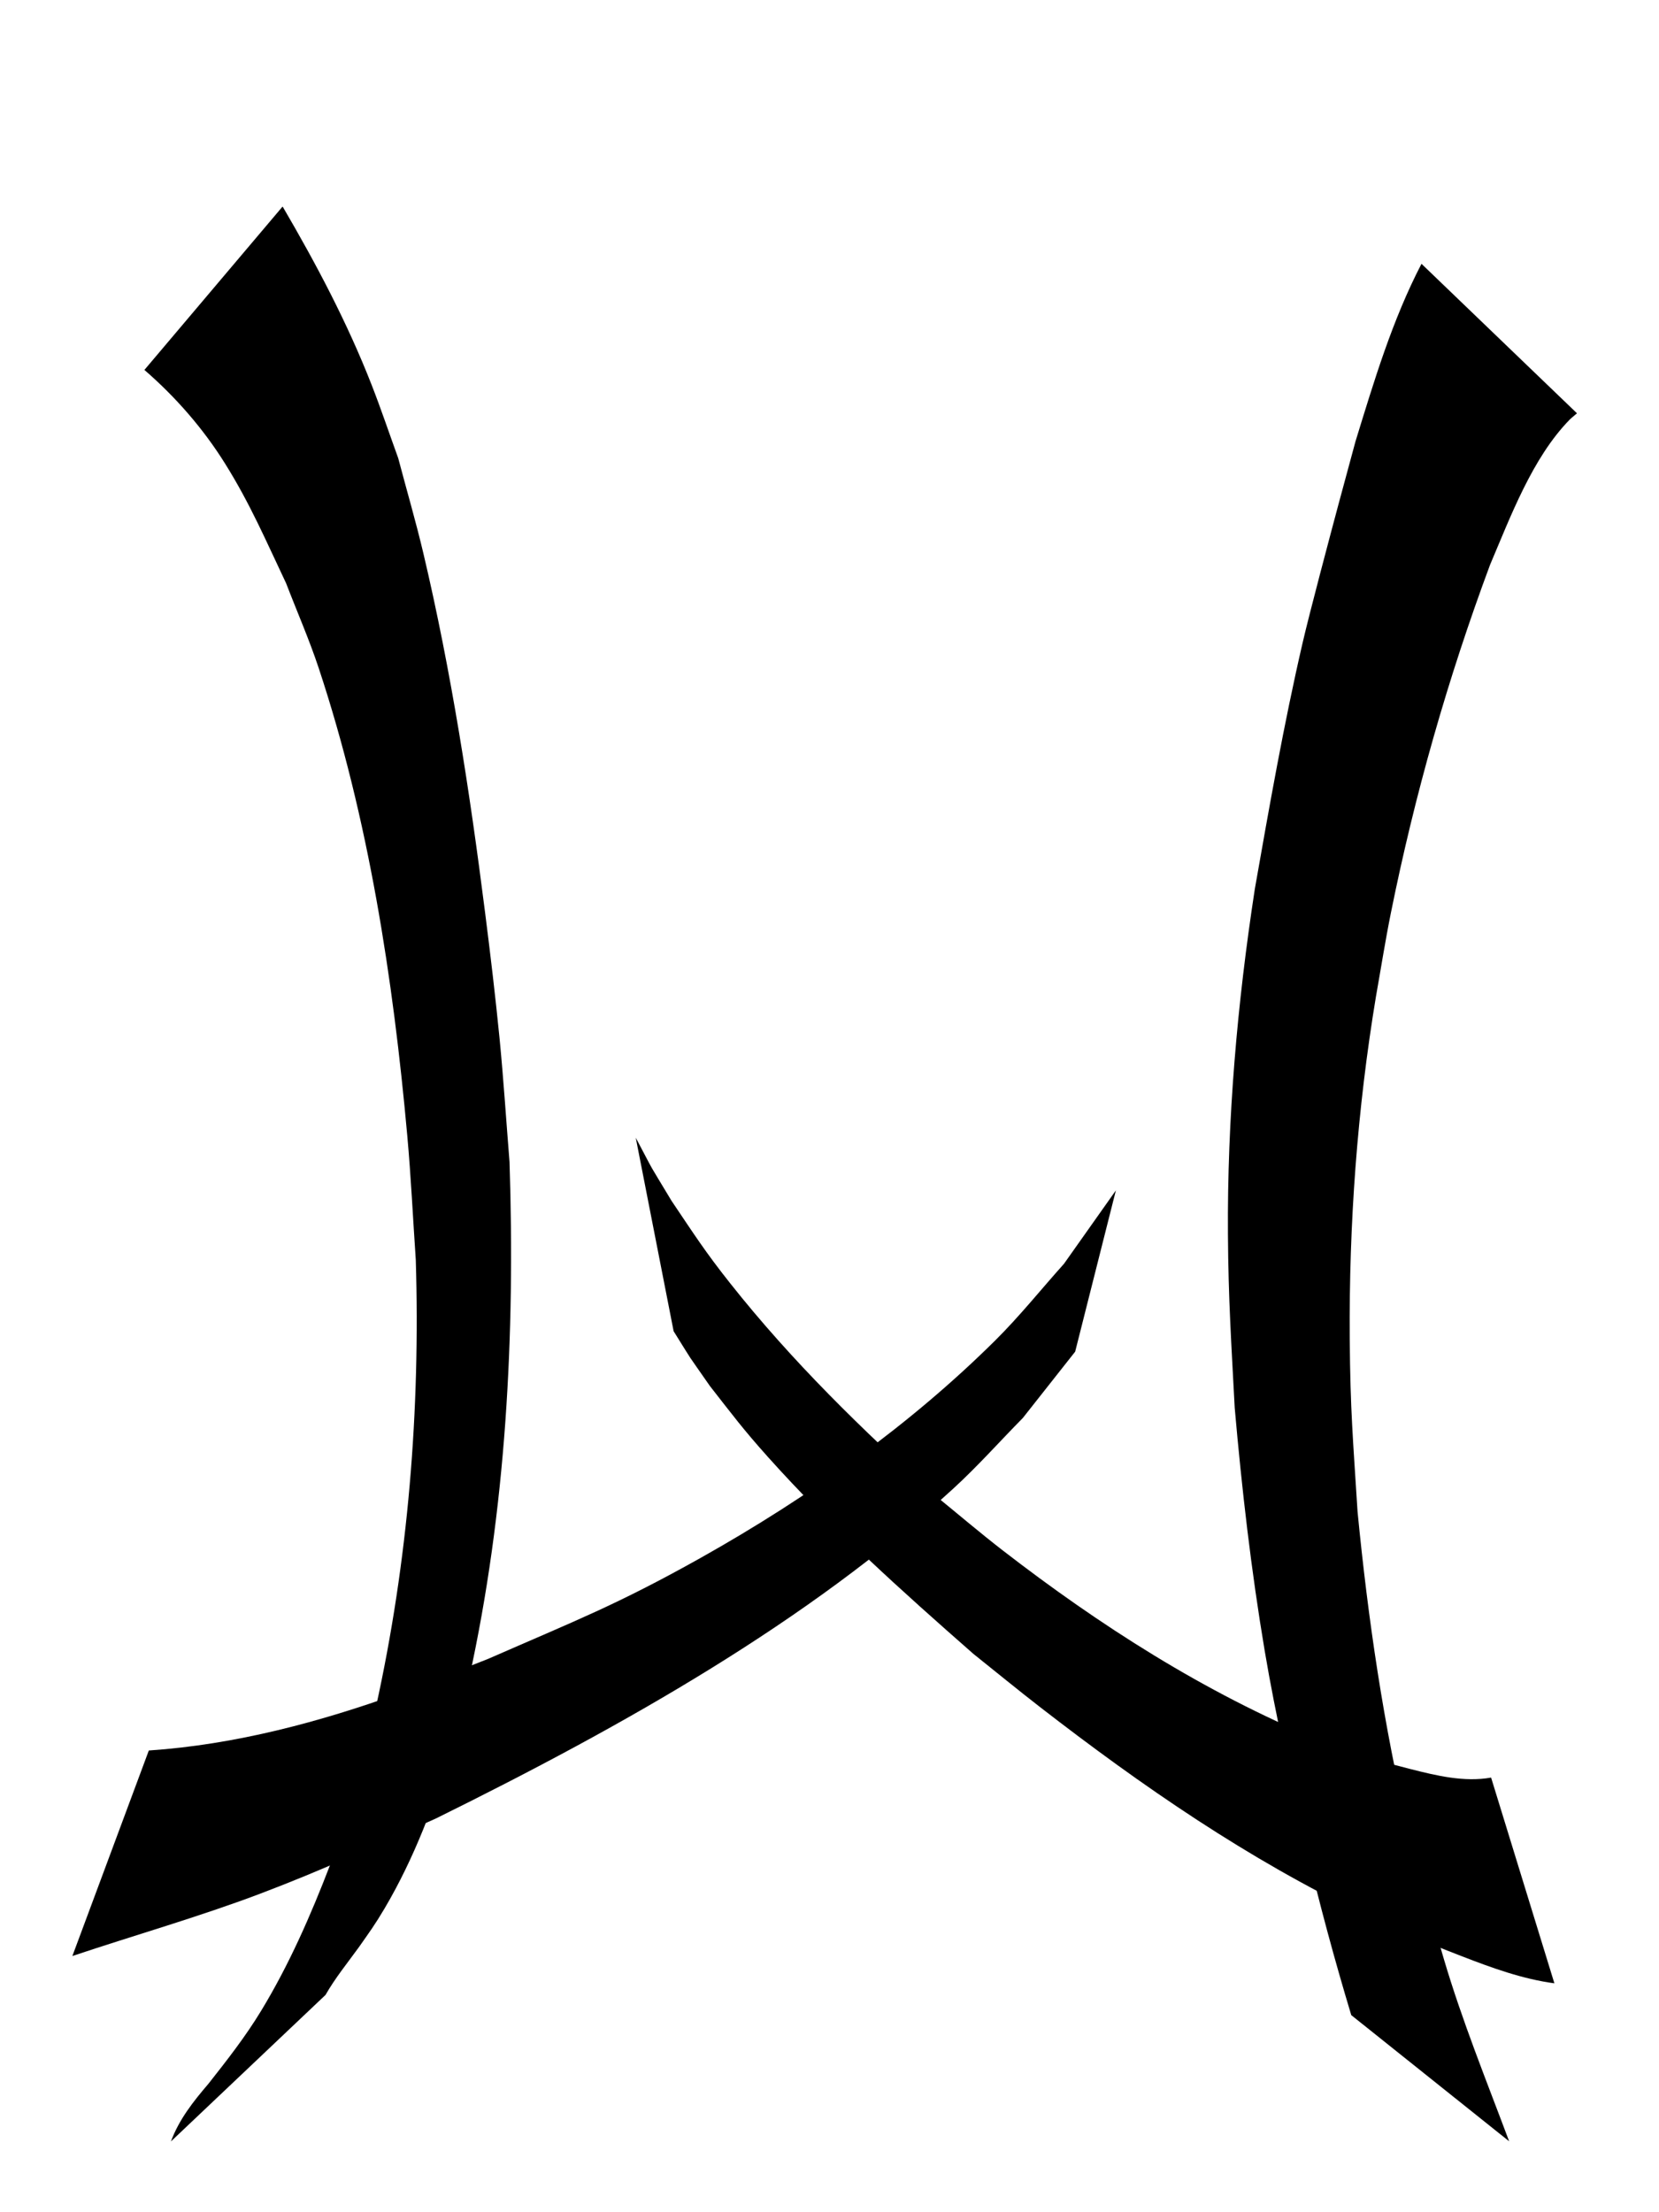 <?xml version="1.0" encoding="UTF-8" standalone="no"?>
<!-- Created with Inkscape (http://www.inkscape.org/) -->

<svg
   xmlns:dc="http://purl.org/dc/elements/1.1/"
   xmlns:cc="http://creativecommons.org/ns#"
   xmlns:rdf="http://www.w3.org/1999/02/22-rdf-syntax-ns#"
   xmlns:svg="http://www.w3.org/2000/svg"
   xmlns="http://www.w3.org/2000/svg"
   xmlns:sodipodi="http://sodipodi.sourceforge.net/DTD/sodipodi-0.dtd"
   xmlns:inkscape="http://www.inkscape.org/namespaces/inkscape"
   width="24"
   height="32"
   id="svg2"
   version="1.1"
   inkscape:version="0.47 r22583"
   sodipodi:docname="21.svg">
  <defs
     id="defs4">
    <inkscape:perspective
       sodipodi:type="inkscape:persp3d"
       inkscape:vp_x="0 : 526.18109 : 1"
       inkscape:vp_y="0 : 1000 : 0"
       inkscape:vp_z="744.09448 : 526.18109 : 1"
       inkscape:persp3d-origin="372.04724 : 350.78739 : 1"
       id="perspective10" />
  </defs>
  <sodipodi:namedview
     id="base"
     pagecolor="#ffffff"
     bordercolor="#666666"
     borderopacity="1.0"
     inkscape:pageopacity="0.0"
     inkscape:pageshadow="2"
     inkscape:zoom="15.839192"
     inkscape:cx="11.434283"
     inkscape:cy="10.235552"
     inkscape:document-units="px"
     inkscape:current-layer="layer1"
     showgrid="false"
     inkscape:window-width="1280"
     inkscape:window-height="962"
     inkscape:window-x="-8"
     inkscape:window-y="-8"
     inkscape:window-maximized="1"
     inkscape:snap-bbox="false" />
  <g
     inkscape:label="Layer 1"
     inkscape:groupmode="layer"
     id="layer1"
     transform="translate(0,-1020.362)">
    <path
       style="fill:#000000;fill-opacity:1;fill-rule:nonzero;stroke:none"
       id="path4099"
       d="m 4.09,1023.352 c 0.486,0.831 0.935,1.679 1.286,2.577 0.137,0.35 0.257,0.708 0.385,1.061 0.121,0.459 0.255,0.915 0.364,1.377 0.404,1.712 0.672,3.454 0.893,5.199 0.077,0.605 0.149,1.211 0.209,1.818 0.058,0.594 0.096,1.19 0.144,1.785 0.082,2.505 -0.048,5.033 -0.588,7.487 -0.072,0.326 -0.165,0.647 -0.248,0.971 -0.24,0.812 -0.54,1.609 -0.971,2.34 -0.142,0.24 -0.217,0.34 -0.372,0.561 -0.165,0.228 -0.343,0.446 -0.483,0.691 0,0 -2.236,2.119 -2.236,2.119 l 0,0 c 0.117,-0.318 0.324,-0.579 0.543,-0.835 0.268,-0.34 0.535,-0.681 0.76,-1.052 0.405,-0.666 0.719,-1.383 0.998,-2.109 0.321,-0.974 0.434,-1.24 0.663,-2.281 0.469,-2.123 0.644,-4.303 0.578,-6.474 -0.041,-0.599 -0.069,-1.198 -0.123,-1.796 -0.205,-2.275 -0.56,-4.589 -1.281,-6.764 -0.138,-0.416 -0.315,-0.819 -0.472,-1.228 -0.297,-0.626 -0.519,-1.148 -0.883,-1.731 -0.316,-0.506 -0.716,-0.965 -1.167,-1.355 0,0 1.997,-2.361 1.997,-2.361 z" />
    <path
       style="fill:#000000;fill-opacity:1;fill-rule:nonzero;stroke:none"
       id="path4129"
       d="m 22.813,1026.341 c -0.035,0.031 -0.073,0.059 -0.106,0.092 -0.54,0.552 -0.856,1.406 -1.151,2.099 -0.61,1.639 -1.091,3.327 -1.436,5.042 -0.08,0.398 -0.143,0.799 -0.214,1.199 -0.272,1.637 -0.392,3.295 -0.38,4.954 0.008,1.043 0.048,1.462 0.113,2.5 0.151,1.551 0.377,3.097 0.738,4.614 0.173,0.728 0.305,1.152 0.511,1.86 0.265,0.896 0.617,1.761 0.944,2.635 0,0 -2.284,-1.825 -2.284,-1.825 l 0,0 c -0.242,-0.802 -0.46,-1.611 -0.654,-2.426 -0.219,-0.943 -0.437,-1.887 -0.598,-2.843 -0.196,-1.165 -0.331,-2.34 -0.434,-3.516 -0.049,-0.94 -0.092,-1.565 -0.098,-2.509 -0.011,-1.674 0.135,-3.342 0.389,-4.996 0.209,-1.188 0.418,-2.379 0.69,-3.555 0.101,-0.438 0.405,-1.579 0.525,-2.027 0.08,-0.297 0.161,-0.594 0.241,-0.891 0.269,-0.874 0.532,-1.756 0.955,-2.57 0,0 2.25,2.163 2.25,2.163 z" />
    <path
       style="fill:#000000;fill-opacity:1;fill-rule:nonzero;stroke:none"
       id="path4179"
       d="m 2.155,1045.683 c 1.256,-0.085 2.476,-0.415 3.615,-0.824 0.437,-0.157 0.86,-0.334 1.291,-0.501 1.265,-0.554 1.859,-0.78 3.066,-1.456 1.594,-0.894 3.053,-1.943 4.268,-3.148 0.358,-0.355 0.665,-0.741 0.997,-1.111 0.25,-0.354 0.501,-0.708 0.751,-1.062 0,0 -0.589,2.333 -0.589,2.333 l 0,0 c -0.252,0.32 -0.504,0.639 -0.757,0.959 -0.334,0.339 -0.646,0.691 -1.001,1.017 -2.104,1.929 -4.763,3.43 -7.491,4.777 -0.907,0.404 -1.612,0.736 -2.545,1.089 -0.884,0.334 -1.811,0.598 -2.713,0.9 0,0 1.106,-2.973 1.106,-2.973 z" />
    <path
       style="fill:#000000;fill-opacity:1;fill-rule:nonzero;stroke:none"
       id="path4185"
       d="m 22.487,1049.051 c -0.462,-0.062 -0.903,-0.223 -1.335,-0.39 -0.63,-0.244 -0.756,-0.309 -1.402,-0.595 -1.693,-0.808 -3.228,-1.867 -4.707,-3.013 -0.324,-0.251 -0.641,-0.512 -0.962,-0.768 -1.03,-0.904 -2.056,-1.825 -2.972,-2.848 -0.361,-0.403 -0.516,-0.613 -0.839,-1.026 -0.378,-0.544 -0.204,-0.279 -0.525,-0.793 0,0 -0.548,-2.799 -0.548,-2.799 l 0,0 c 0.315,0.594 0.143,0.288 0.519,0.915 0.322,0.477 0.48,0.728 0.848,1.192 0.889,1.123 1.919,2.13 2.983,3.083 0.318,0.259 0.63,0.525 0.954,0.776 1.409,1.09 2.922,2.058 4.571,2.741 0.612,0.215 0.731,0.273 1.33,0.425 0.374,0.095 0.781,0.194 1.169,0.124 0,0 0.915,2.974 0.915,2.974 z" />
  </g>
</svg>
